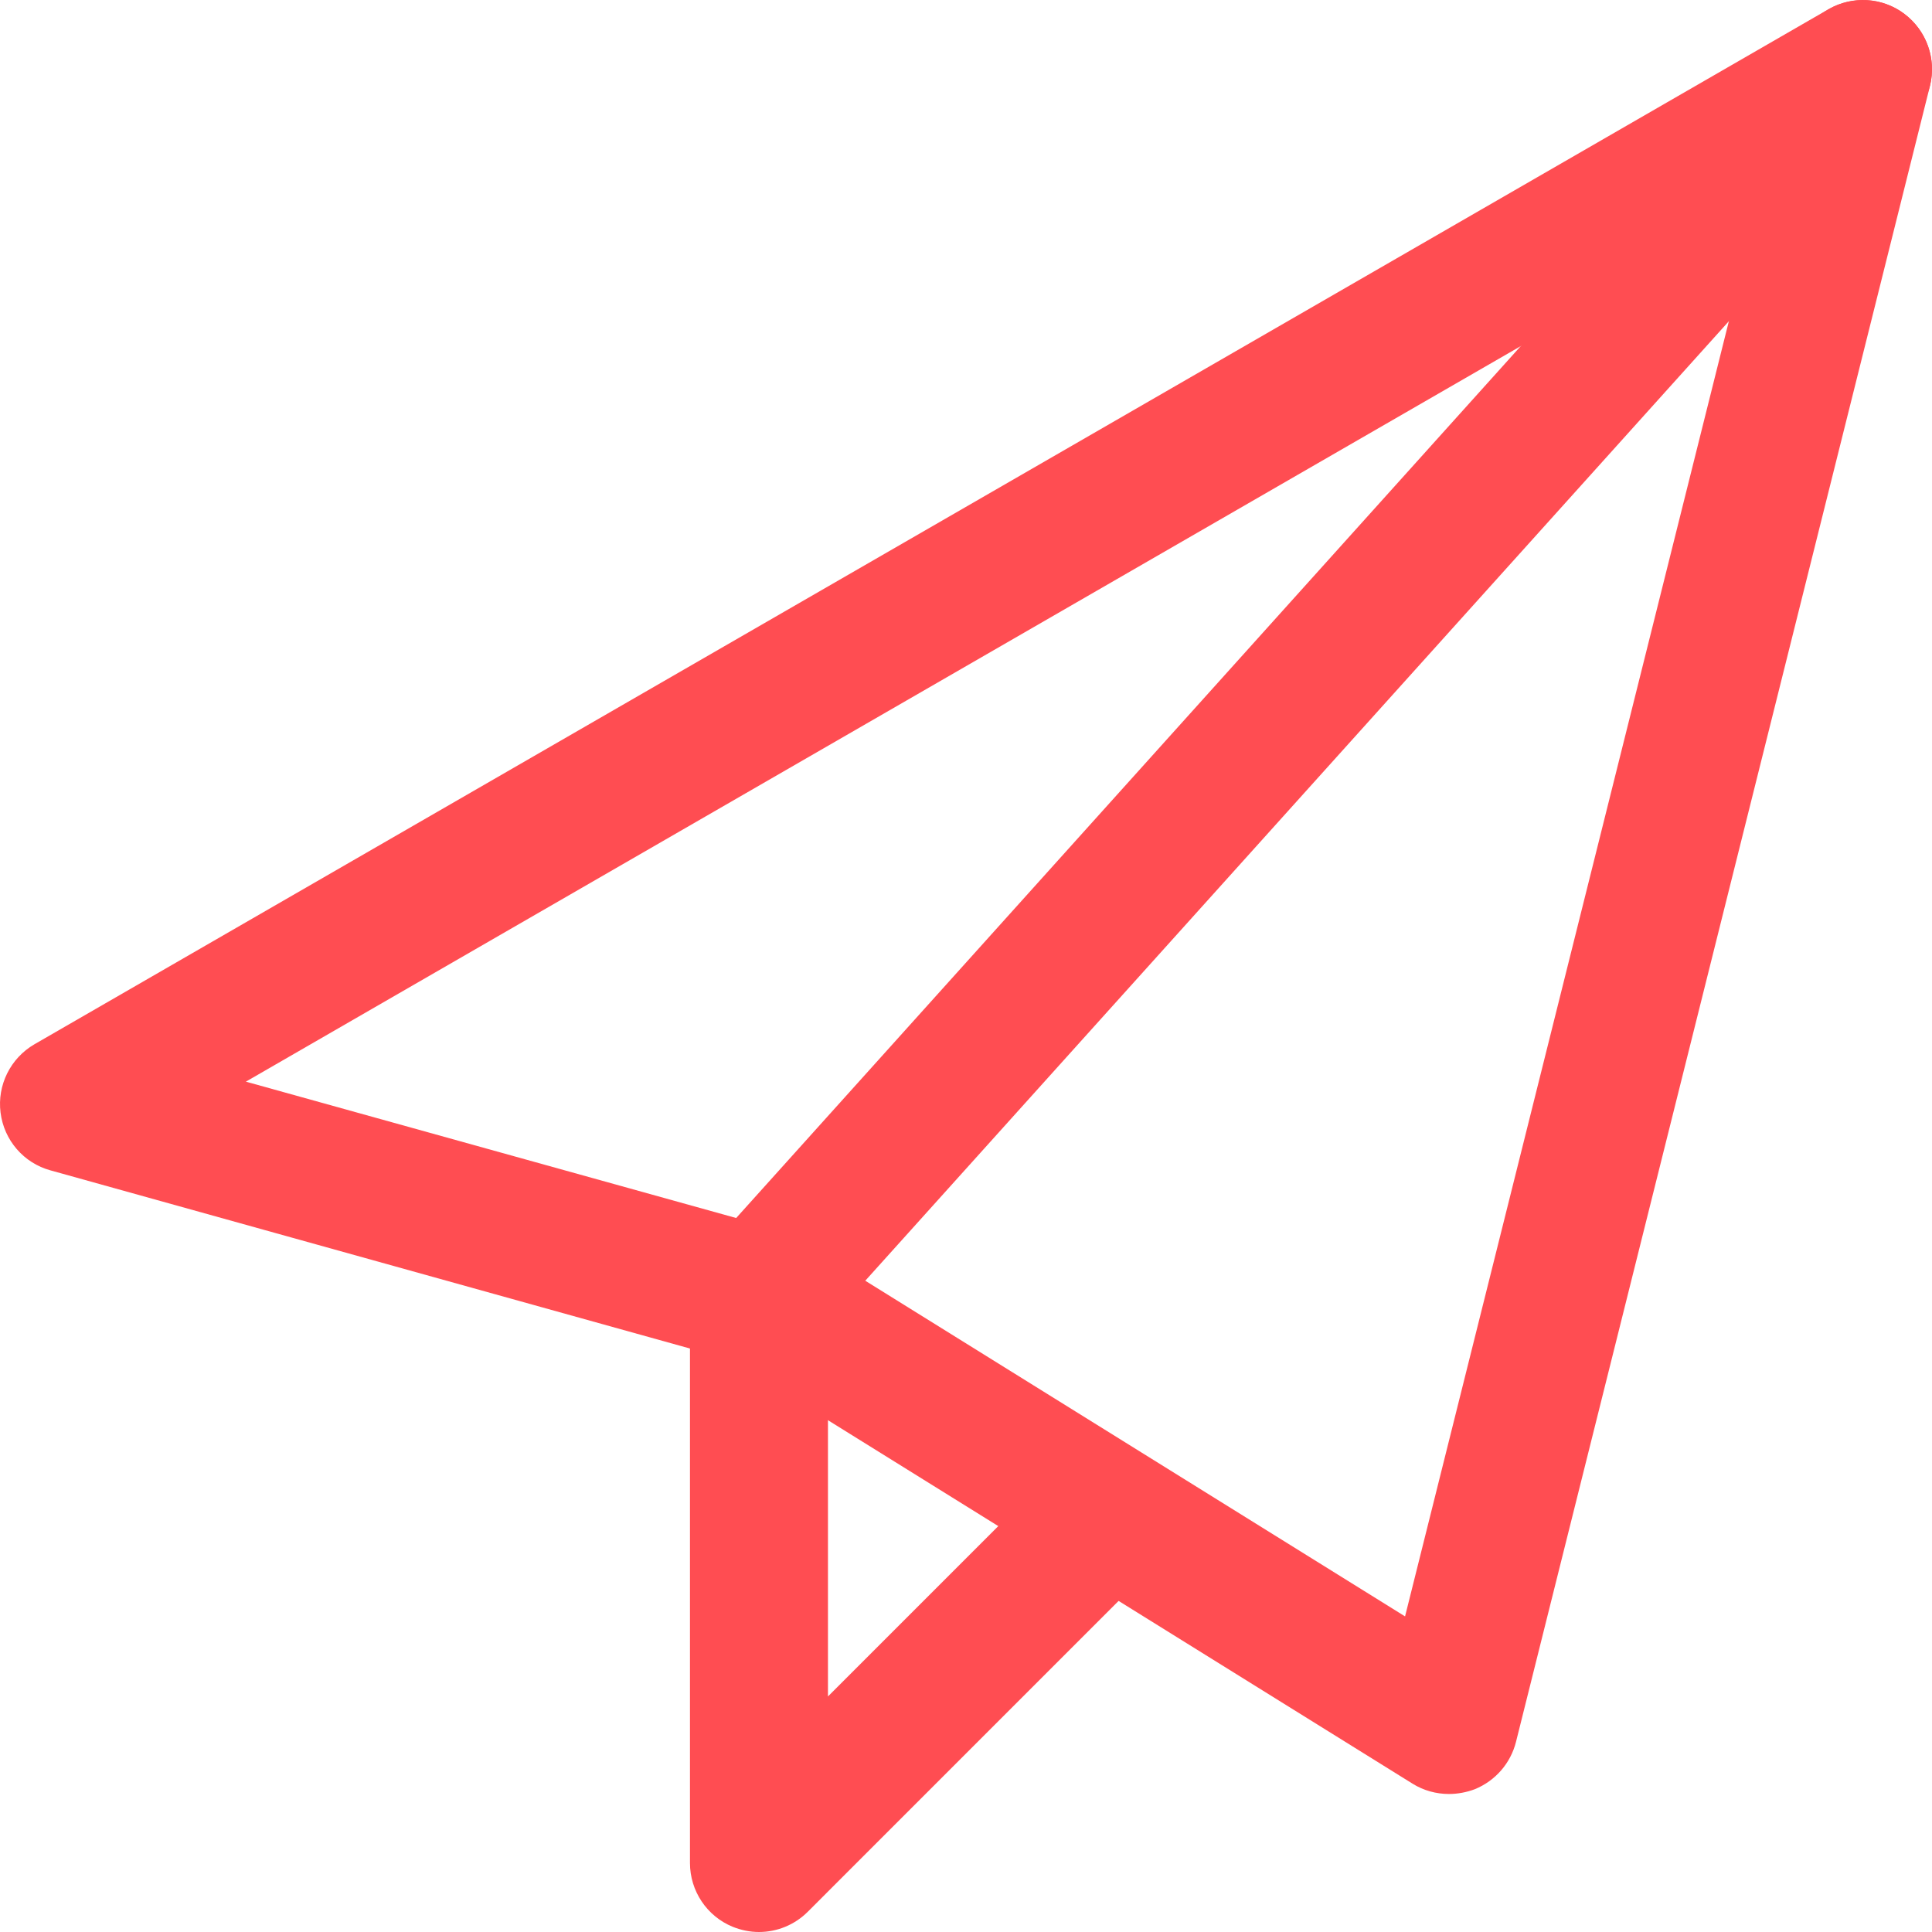 <svg width="78" height="78" viewBox="0 0 78 78" fill="none" xmlns="http://www.w3.org/2000/svg">
<path d="M58.498 72.428C57.985 72.428 57.472 72.289 57.027 72.011L29.516 54.906L2.038 47.251C0.958 46.956 0.161 46.036 0.022 44.917C-0.118 43.808 0.423 42.721 1.392 42.159L73.819 0.373C74.793 -0.19 76.008 -0.106 76.888 0.562C77.78 1.236 78.186 2.378 77.919 3.465L61.205 70.323C60.988 71.186 60.375 71.894 59.545 72.234C59.205 72.362 58.849 72.428 58.498 72.428ZM9.927 43.669L31.399 49.641C31.655 49.714 31.9 49.814 32.123 49.959L56.726 65.258L70.921 8.479L9.927 43.669Z" fill="#FF4D52"/>
<path d="M30.641 78C30.285 78 29.923 77.928 29.577 77.788C28.535 77.359 27.856 76.34 27.856 75.214V52.316C27.856 51.63 28.112 50.967 28.569 50.455L73.139 0.924C74.181 -0.218 75.941 -0.307 77.072 0.718C78.22 1.749 78.314 3.509 77.284 4.652L33.427 53.38V68.49L42.77 59.146C43.856 58.06 45.622 58.06 46.709 59.146C47.795 60.233 47.795 61.999 46.709 63.085L32.614 77.181C32.079 77.716 31.366 78 30.641 78Z" fill="#FF4D52"/>
</svg>
